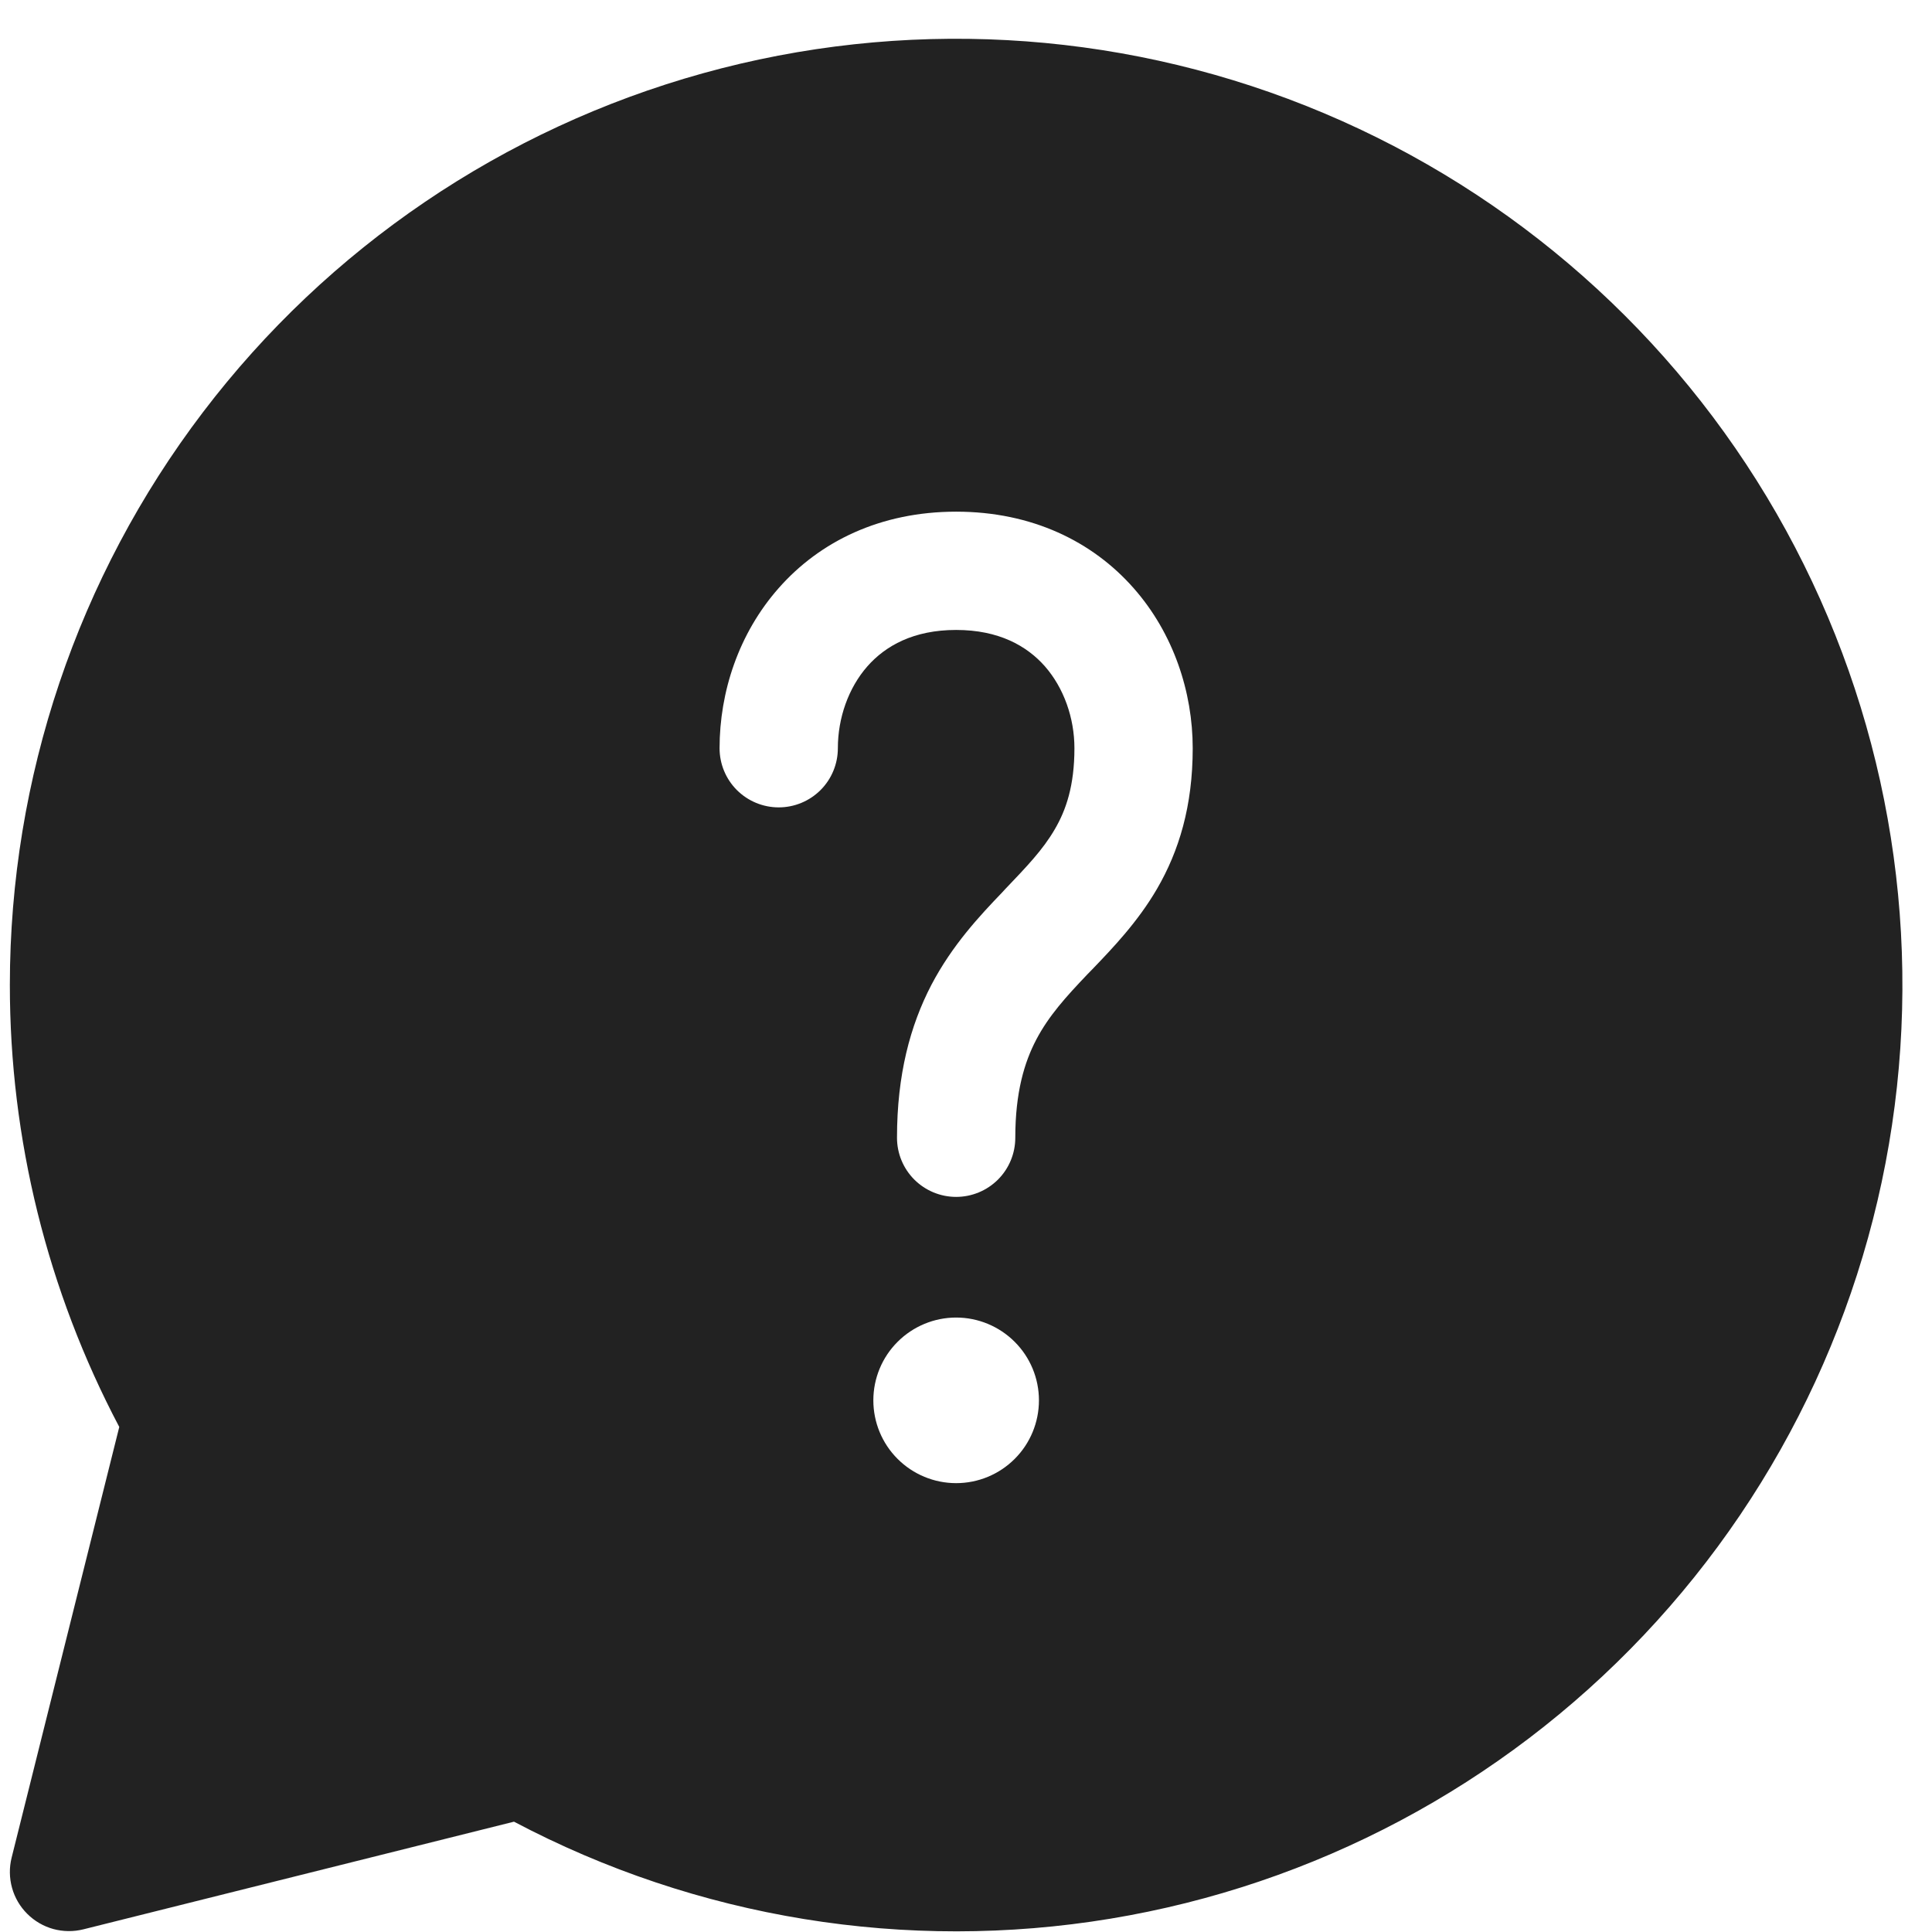 <?xml version="1.0" encoding="UTF-8"?> <svg xmlns="http://www.w3.org/2000/svg" width="49" height="49" viewBox="0 0 49 49" fill="none"><path d="M0.25 24.977C0.251 19.733 1.97 14.633 5.145 10.458C8.319 6.283 12.773 3.263 17.826 1.859C22.879 0.455 28.253 0.745 33.126 2.685C37.998 4.625 42.102 8.107 44.808 12.599C47.514 17.092 48.674 22.347 48.111 27.561C47.548 32.775 45.292 37.661 41.689 41.472C38.086 45.283 33.334 47.809 28.159 48.663C22.985 49.517 17.673 48.653 13.036 46.202L2.116 48.932C1.865 48.995 1.601 48.992 1.351 48.924C1.102 48.855 0.874 48.722 0.691 48.539C0.507 48.356 0.374 48.129 0.305 47.879C0.236 47.629 0.232 47.366 0.295 47.114L3.025 36.191C1.201 32.735 0.248 28.886 0.25 24.977ZM22 16.898C22.459 16.379 23.17 15.977 24.25 15.977C25.33 15.977 26.041 16.379 26.5 16.898C26.983 17.45 27.25 18.212 27.25 18.977C27.25 19.928 27.037 20.546 26.752 21.032C26.449 21.554 26.044 21.974 25.483 22.562L25.417 22.634C24.85 23.225 24.154 23.966 23.623 24.977C23.083 26.015 22.75 27.26 22.75 28.856C22.75 29.254 22.908 29.636 23.189 29.917C23.471 30.198 23.852 30.356 24.25 30.356C24.648 30.356 25.029 30.198 25.311 29.917C25.592 29.636 25.75 29.254 25.75 28.856C25.75 27.704 25.981 26.942 26.281 26.369C26.596 25.769 27.025 25.292 27.583 24.707L27.709 24.578C28.219 24.047 28.855 23.384 29.344 22.544C29.902 21.584 30.25 20.444 30.25 18.977C30.25 17.558 29.767 16.067 28.75 14.915C27.709 13.733 26.17 12.977 24.25 12.977C22.33 12.977 20.791 13.733 19.75 14.915C18.73 16.07 18.25 17.555 18.25 18.977C18.25 19.375 18.408 19.757 18.689 20.038C18.971 20.319 19.352 20.477 19.75 20.477C20.148 20.477 20.529 20.319 20.811 20.038C21.092 19.757 21.25 19.375 21.25 18.977C21.25 18.212 21.517 17.447 22 16.898ZM26.35 35.516C26.35 34.959 26.129 34.425 25.735 34.032C25.341 33.638 24.807 33.416 24.25 33.416C23.693 33.416 23.159 33.638 22.765 34.032C22.371 34.425 22.15 34.959 22.15 35.516C22.15 36.073 22.371 36.608 22.765 37.001C23.159 37.395 23.693 37.616 24.25 37.616C24.807 37.616 25.341 37.395 25.735 37.001C26.129 36.608 26.35 36.073 26.35 35.516Z" fill="#222222"></path></svg> 